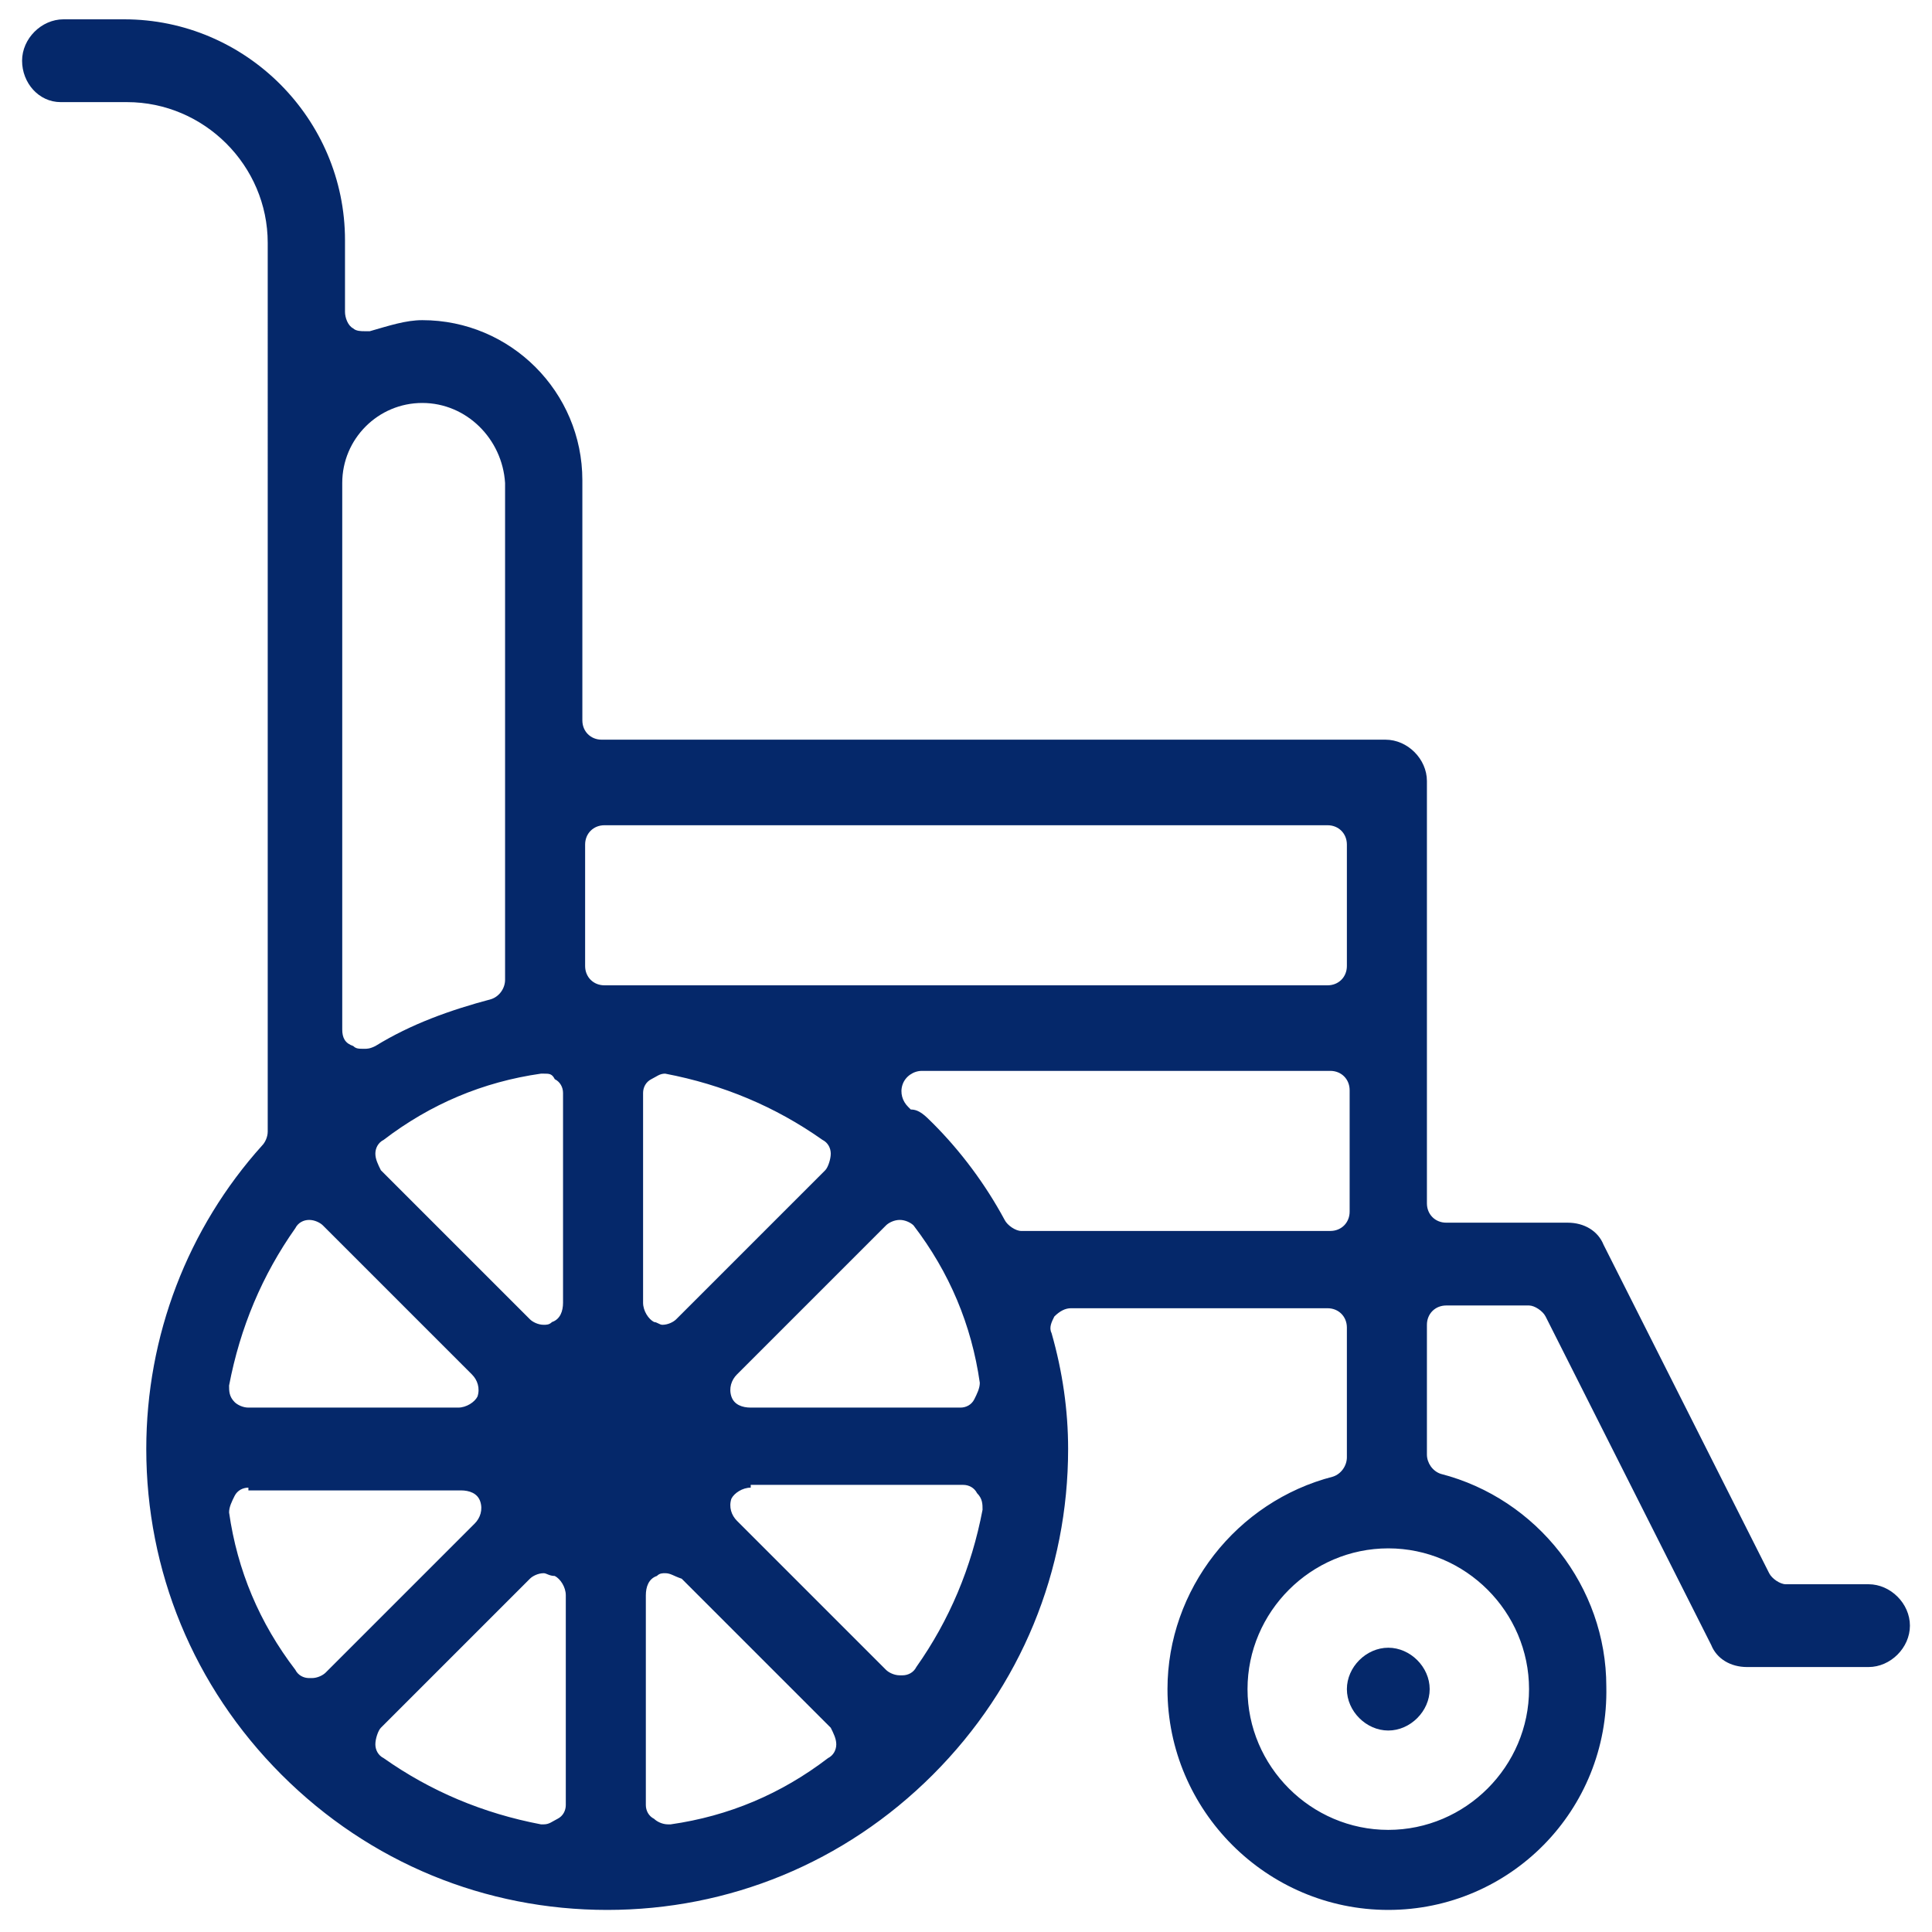 <?xml version="1.0" encoding="utf-8"?>
<!-- Generator: Adobe Illustrator 24.0.2, SVG Export Plug-In . SVG Version: 6.00 Build 0)  -->
<svg version="1.1" id="Layer_1" xmlns="http://www.w3.org/2000/svg" xmlns:xlink="http://www.w3.org/1999/xlink" x="0px" y="0px"
	 viewBox="0 0 70 70" style="enable-background:new 0 0 70 70;" xml:space="preserve">
<style type="text/css">
	.st0{fill:#05286A;}
</style>
<g>
	<path class="st0" d="M50.3,69.2c-4.4,0-8-3.6-8-8c0-3.6,2.5-6.8,6-7.7c0.3-0.1,0.5-0.4,0.5-0.7v-4.7c0-0.4-0.3-0.7-0.7-0.7h-9.3
		c-0.2,0-0.4,0.1-0.6,0.3c-0.1,0.2-0.2,0.4-0.1,0.6c0.4,1.4,0.6,2.8,0.6,4.2c0,4.4-1.7,8.6-4.9,11.8c0,0,0,0,0,0c0,0,0,0,0,0
		c-3.2,3.2-7.4,4.9-11.8,4.9c-4.4,0-8.6-1.7-11.8-4.9c0,0,0,0,0,0c0,0,0,0,0,0c-3.2-3.2-4.9-7.4-4.9-11.8c0-4.1,1.5-8,4.2-11
		c0.1-0.1,0.2-0.3,0.2-0.5V8.8c0-2.8-2.3-5.1-5.1-5.1H2.2C1.4,3.7,0.8,3,0.8,2.2s0.7-1.5,1.5-1.5h2.2c4.4,0,8,3.6,8,8v2.6
		c0,0.2,0.1,0.5,0.3,0.6c0.1,0.1,0.3,0.1,0.4,0.1c0.1,0,0.2,0,0.2,0c0.7-0.2,1.3-0.4,1.9-0.4c3.2,0,5.8,2.6,5.8,5.8v8.7
		c0,0.4,0.3,0.7,0.7,0.7h28.4c0.8,0,1.5,0.7,1.5,1.5v15.3c0,0.4,0.3,0.7,0.7,0.7h4.4c0.6,0,1.1,0.3,1.3,0.8l6,11.9
		c0.1,0.2,0.4,0.4,0.6,0.4h3c0.8,0,1.5,0.7,1.5,1.5c0,0.8-0.7,1.5-1.5,1.5h-4.4c-0.6,0-1.1-0.3-1.3-0.8l-6-11.9
		c-0.1-0.2-0.4-0.4-0.6-0.4h-3c-0.4,0-0.7,0.3-0.7,0.7v4.7c0,0.3,0.2,0.6,0.5,0.7c3.5,0.9,6,4.1,6,7.7
		C58.3,65.6,54.7,69.2,50.3,69.2z M50.3,56.1c-2.8,0-5.1,2.3-5.1,5.1s2.3,5.1,5.1,5.1c2.8,0,5.1-2.3,5.1-5.1S53.1,56.1,50.3,56.1z
		 M24.1,57c-0.1,0-0.2,0-0.3,0.1c-0.3,0.1-0.4,0.4-0.4,0.7v7.6c0,0.2,0.1,0.4,0.3,0.5c0.1,0.1,0.3,0.2,0.5,0.2c0,0,0.1,0,0.1,0
		c2.1-0.3,4-1.1,5.7-2.4c0.2-0.1,0.3-0.3,0.3-0.5c0-0.2-0.1-0.4-0.2-0.6l-5.4-5.4C24.4,57.1,24.3,57,24.1,57z M19.7,57
		c-0.2,0-0.4,0.1-0.5,0.2l-5.4,5.4c-0.1,0.1-0.2,0.4-0.2,0.6c0,0.2,0.1,0.4,0.3,0.5c1.7,1.2,3.6,2,5.7,2.4c0,0,0.1,0,0.1,0
		c0.2,0,0.3-0.1,0.5-0.2c0.2-0.1,0.3-0.3,0.3-0.5v-7.6c0-0.3-0.2-0.6-0.4-0.7C19.9,57.1,19.8,57,19.7,57z M27.2,53.9
		c-0.3,0-0.6,0.2-0.7,0.4c-0.1,0.3,0,0.6,0.2,0.8l5.4,5.4c0.1,0.1,0.3,0.2,0.5,0.2c0,0,0,0,0.1,0c0.2,0,0.4-0.1,0.5-0.3
		c1.2-1.7,2-3.6,2.4-5.7c0-0.2,0-0.4-0.2-0.6c-0.1-0.2-0.3-0.3-0.5-0.3H27.2z M9,53.9c-0.2,0-0.4,0.1-0.5,0.3
		c-0.1,0.2-0.2,0.4-0.2,0.6c0.3,2.1,1.1,4,2.4,5.7c0.1,0.2,0.3,0.3,0.5,0.3c0,0,0,0,0.1,0c0.2,0,0.4-0.1,0.5-0.2l5.4-5.4
		c0.2-0.2,0.3-0.5,0.2-0.8c-0.1-0.3-0.4-0.4-0.7-0.4H9z M32.6,44.2c-0.2,0-0.4,0.1-0.5,0.2l-5.4,5.4c-0.2,0.2-0.3,0.5-0.2,0.8
		c0.1,0.3,0.4,0.4,0.7,0.4h7.6c0.2,0,0.4-0.1,0.5-0.3c0.1-0.2,0.2-0.4,0.2-0.6c-0.3-2.1-1.1-4-2.4-5.7C33,44.3,32.8,44.2,32.6,44.2
		C32.6,44.2,32.6,44.2,32.6,44.2z M11.2,44.2c-0.2,0-0.4,0.1-0.5,0.3c-1.2,1.7-2,3.6-2.4,5.7c0,0.2,0,0.4,0.2,0.6
		C8.6,50.9,8.8,51,9,51h7.6c0.3,0,0.6-0.2,0.7-0.4c0.1-0.3,0-0.6-0.2-0.8l-5.4-5.4C11.6,44.3,11.4,44.2,11.2,44.2
		C11.2,44.2,11.2,44.2,11.2,44.2z M24.1,38.9c-0.2,0-0.3,0.1-0.5,0.2c-0.2,0.1-0.3,0.3-0.3,0.5v7.6c0,0.3,0.2,0.6,0.4,0.7
		c0.1,0,0.2,0.1,0.3,0.1c0.2,0,0.4-0.1,0.5-0.2l5.4-5.4c0.1-0.1,0.2-0.4,0.2-0.6c0-0.2-0.1-0.4-0.3-0.5c-1.7-1.2-3.6-2-5.7-2.4
		C24.2,38.9,24.1,38.9,24.1,38.9z M19.7,38.9c0,0-0.1,0-0.1,0c-2.1,0.3-4,1.1-5.7,2.4c-0.2,0.1-0.3,0.3-0.3,0.5
		c0,0.2,0.1,0.4,0.2,0.6l5.4,5.4c0.1,0.1,0.3,0.2,0.5,0.2c0.1,0,0.2,0,0.3-0.1c0.3-0.1,0.4-0.4,0.4-0.7v-7.6c0-0.2-0.1-0.4-0.3-0.5
		C20,38.9,19.9,38.9,19.7,38.9z M33.8,40.7c1,1,1.9,2.2,2.6,3.5c0.1,0.2,0.4,0.4,0.6,0.4c0,0,0,0,0.1,0c0.1,0,0.1,0,0.2,0h10.9
		c0.4,0,0.7-0.3,0.7-0.7v-4.4c0-0.4-0.3-0.7-0.7-0.7H33.4c-0.3,0-0.6,0.2-0.7,0.5c-0.1,0.3,0,0.6,0.2,0.8l0.1,0.1
		C33.3,40.2,33.5,40.4,33.8,40.7C33.7,40.6,33.7,40.6,33.8,40.7C33.7,40.6,33.8,40.7,33.8,40.7z M15.3,14.6c-1.6,0-2.9,1.3-2.9,2.9
		v19.8c0,0.3,0.1,0.5,0.4,0.6c0.1,0.1,0.2,0.1,0.4,0.1c0.1,0,0.2,0,0.4-0.1c1.3-0.8,2.7-1.3,4.2-1.7c0.3-0.1,0.5-0.4,0.5-0.7V17.5
		C18.2,15.9,16.9,14.6,15.3,14.6z M21.9,29.9c-0.4,0-0.7,0.3-0.7,0.7V35c0,0.4,0.3,0.7,0.7,0.7h26.2c0.4,0,0.7-0.3,0.7-0.7v-4.4
		c0-0.4-0.3-0.7-0.7-0.7H21.9z"/>
	<path class="st0" d="M50.3,62.7c-0.8,0-1.5-0.7-1.5-1.5s0.7-1.5,1.5-1.5s1.5,0.7,1.5,1.5S51.1,62.7,50.3,62.7z"/>
</g>
</svg>
